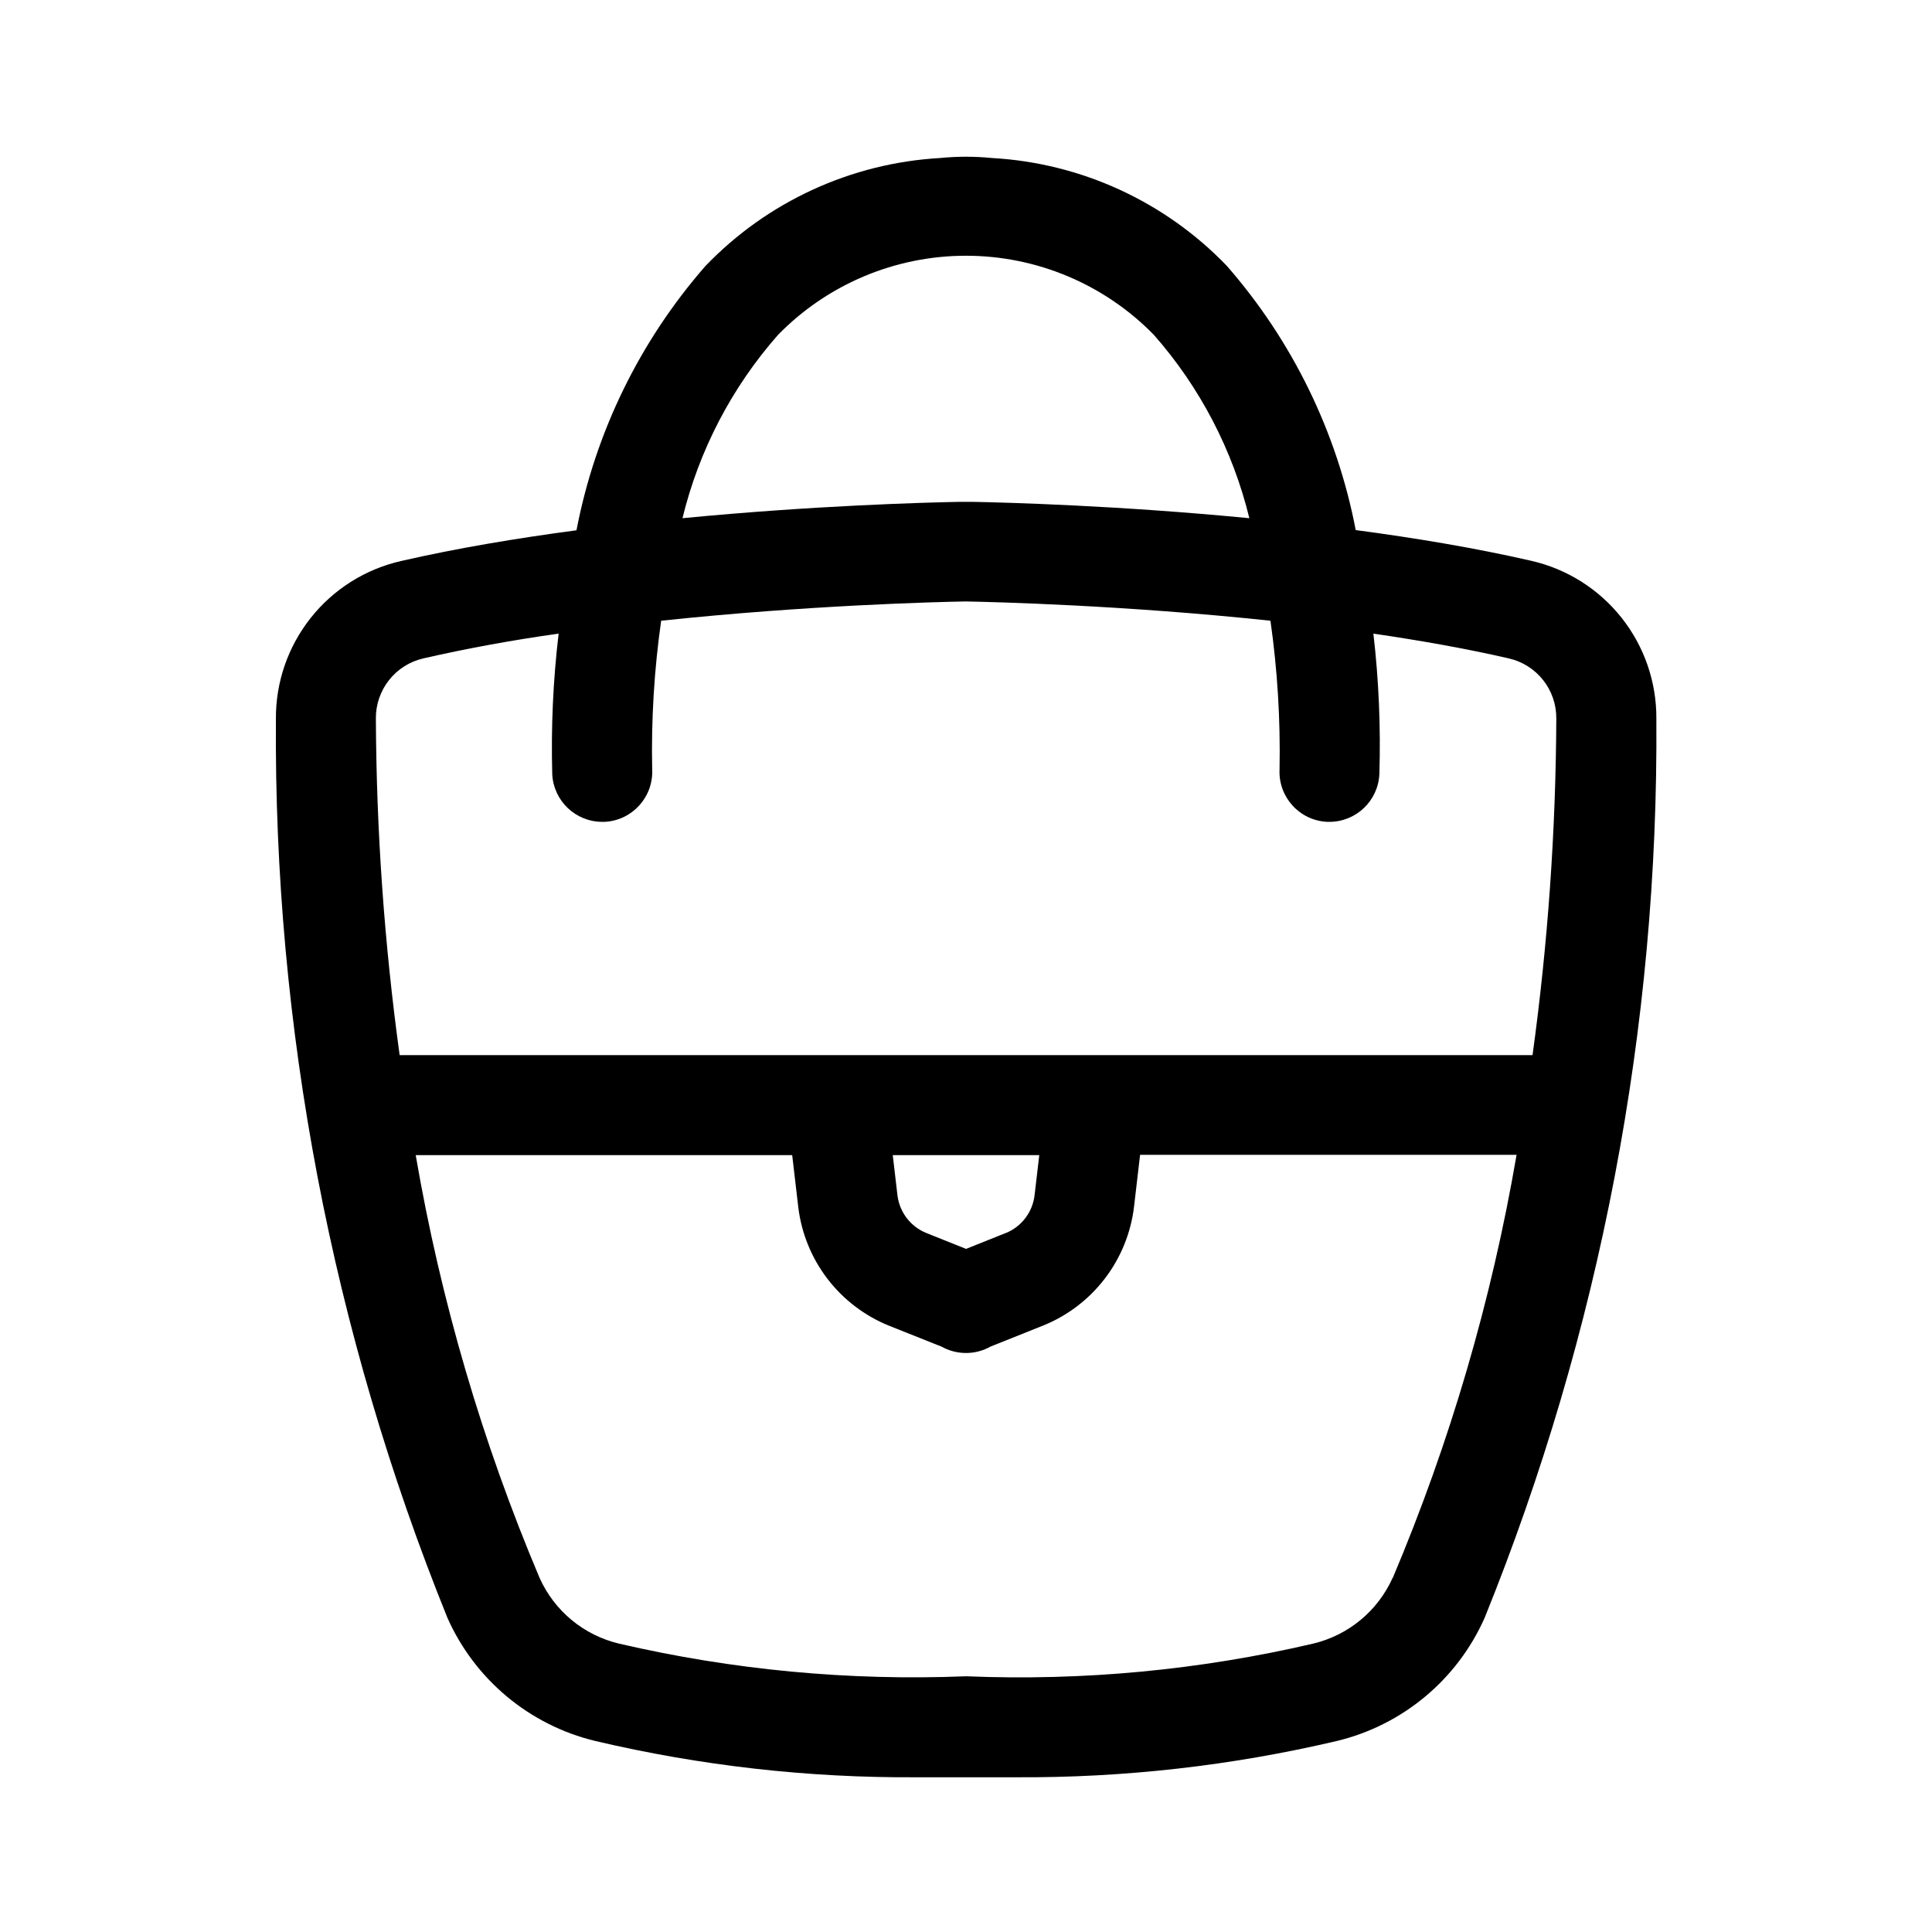 <?xml version="1.0" encoding="UTF-8"?>
<!-- Uploaded to: ICON Repo, www.svgrepo.com, Generator: ICON Repo Mixer Tools -->
<svg fill="#000000" width="800px" height="800px" version="1.1" viewBox="144 144 512 512" xmlns="http://www.w3.org/2000/svg">
 <path d="m549.76 292.61c-14.844-3.402-30.75-6.047-46.477-8.133-4.984-25.965-16.785-50.141-34.188-70.047-16.395-17.039-38.629-27.242-62.238-28.555-4.555-0.453-9.141-0.453-13.695 0-23.602 1.336-45.828 11.559-62.203 28.609-17.402 19.906-29.203 44.082-34.184 70.047-15.707 2.086-31.613 4.731-46.441 8.133-9.473 2.144-17.93 7.457-23.969 15.062-6.039 7.606-9.305 17.043-9.246 26.754-0.59 81.625 14.852 162.57 45.449 238.25 7.269 16.363 21.73 28.426 39.137 32.637 27.926 6.582 56.539 9.812 85.23 9.629h26.164c28.691 0.176 57.305-3.055 85.234-9.629 17.402-4.203 31.863-16.266 39.117-32.637 30.633-75.691 46.094-156.67 45.504-238.32 0.051-9.707-3.215-19.137-9.25-26.734-6.035-7.602-14.484-12.914-23.945-15.066zm-199.58-59.863c13.098-13.41 31.055-20.973 49.805-20.973s36.707 7.562 49.805 20.973c12.242 13.91 20.922 30.582 25.301 48.582-34.727-3.363-64.184-4.156-73.359-4.336h-3.453c-9.195 0.18-38.668 0.973-73.414 4.336 4.383-18.004 13.07-34.672 25.316-48.582zm-93.996 85.738c11.406-2.609 23.59-4.856 35.859-6.566-1.469 12.371-2.031 24.828-1.691 37.281 0.363 7.051 6.184 12.586 13.242 12.598h0.648c7.309-0.371 12.941-6.582 12.594-13.891-0.27-13.18 0.523-26.359 2.379-39.406 38.828-4.121 73.285-4.984 80.754-5.109 7.469 0.145 41.906 0.988 80.719 5.109h-0.004c1.855 13.055 2.664 26.238 2.41 39.422-0.344 7.309 5.289 13.516 12.598 13.875h0.629c7.059-0.012 12.871-5.547 13.227-12.598 0.379-12.449-0.148-24.91-1.586-37.281 12.289 1.801 24.473 3.941 35.879 6.566 3.602 0.82 6.812 2.848 9.102 5.742 2.293 2.898 3.523 6.492 3.492 10.184-0.125 29.844-2.231 59.645-6.297 89.211h-300.23c-4.062-29.566-6.168-59.367-6.297-89.211-0.031-3.691 1.199-7.281 3.484-10.176 2.289-2.898 5.496-4.926 9.094-5.75zm154.31 152.29-10.488 4.195-10.473-4.191c-4.215-1.684-7.168-5.535-7.703-10.043l-1.242-10.617h38.828l-1.242 10.598 0.004 0.004c-0.523 4.512-3.469 8.379-7.684 10.074zm102.56 91.387v0.004c-3.941 8.766-11.734 15.203-21.09 17.418-30.059 7.008-60.926 9.918-91.766 8.652h-0.359c-30.836 1.238-61.703-1.676-91.766-8.652-9.359-2.215-17.152-8.66-21.086-17.438-15.199-35.961-26.211-73.547-32.82-112.02h99.773l1.602 13.711c0.824 6.934 3.5 13.52 7.742 19.066 4.246 5.547 9.906 9.848 16.387 12.457l13.836 5.508v-0.004c1.902 1.07 4.043 1.652 6.227 1.691h0.539c2.191-0.043 4.336-0.629 6.242-1.707l13.836-5.523c6.5-2.606 12.172-6.914 16.43-12.469 4.254-5.559 6.934-12.16 7.754-19.109l1.602-13.711h99.773c-6.606 38.516-17.617 76.148-32.82 112.15z"/>
</svg>